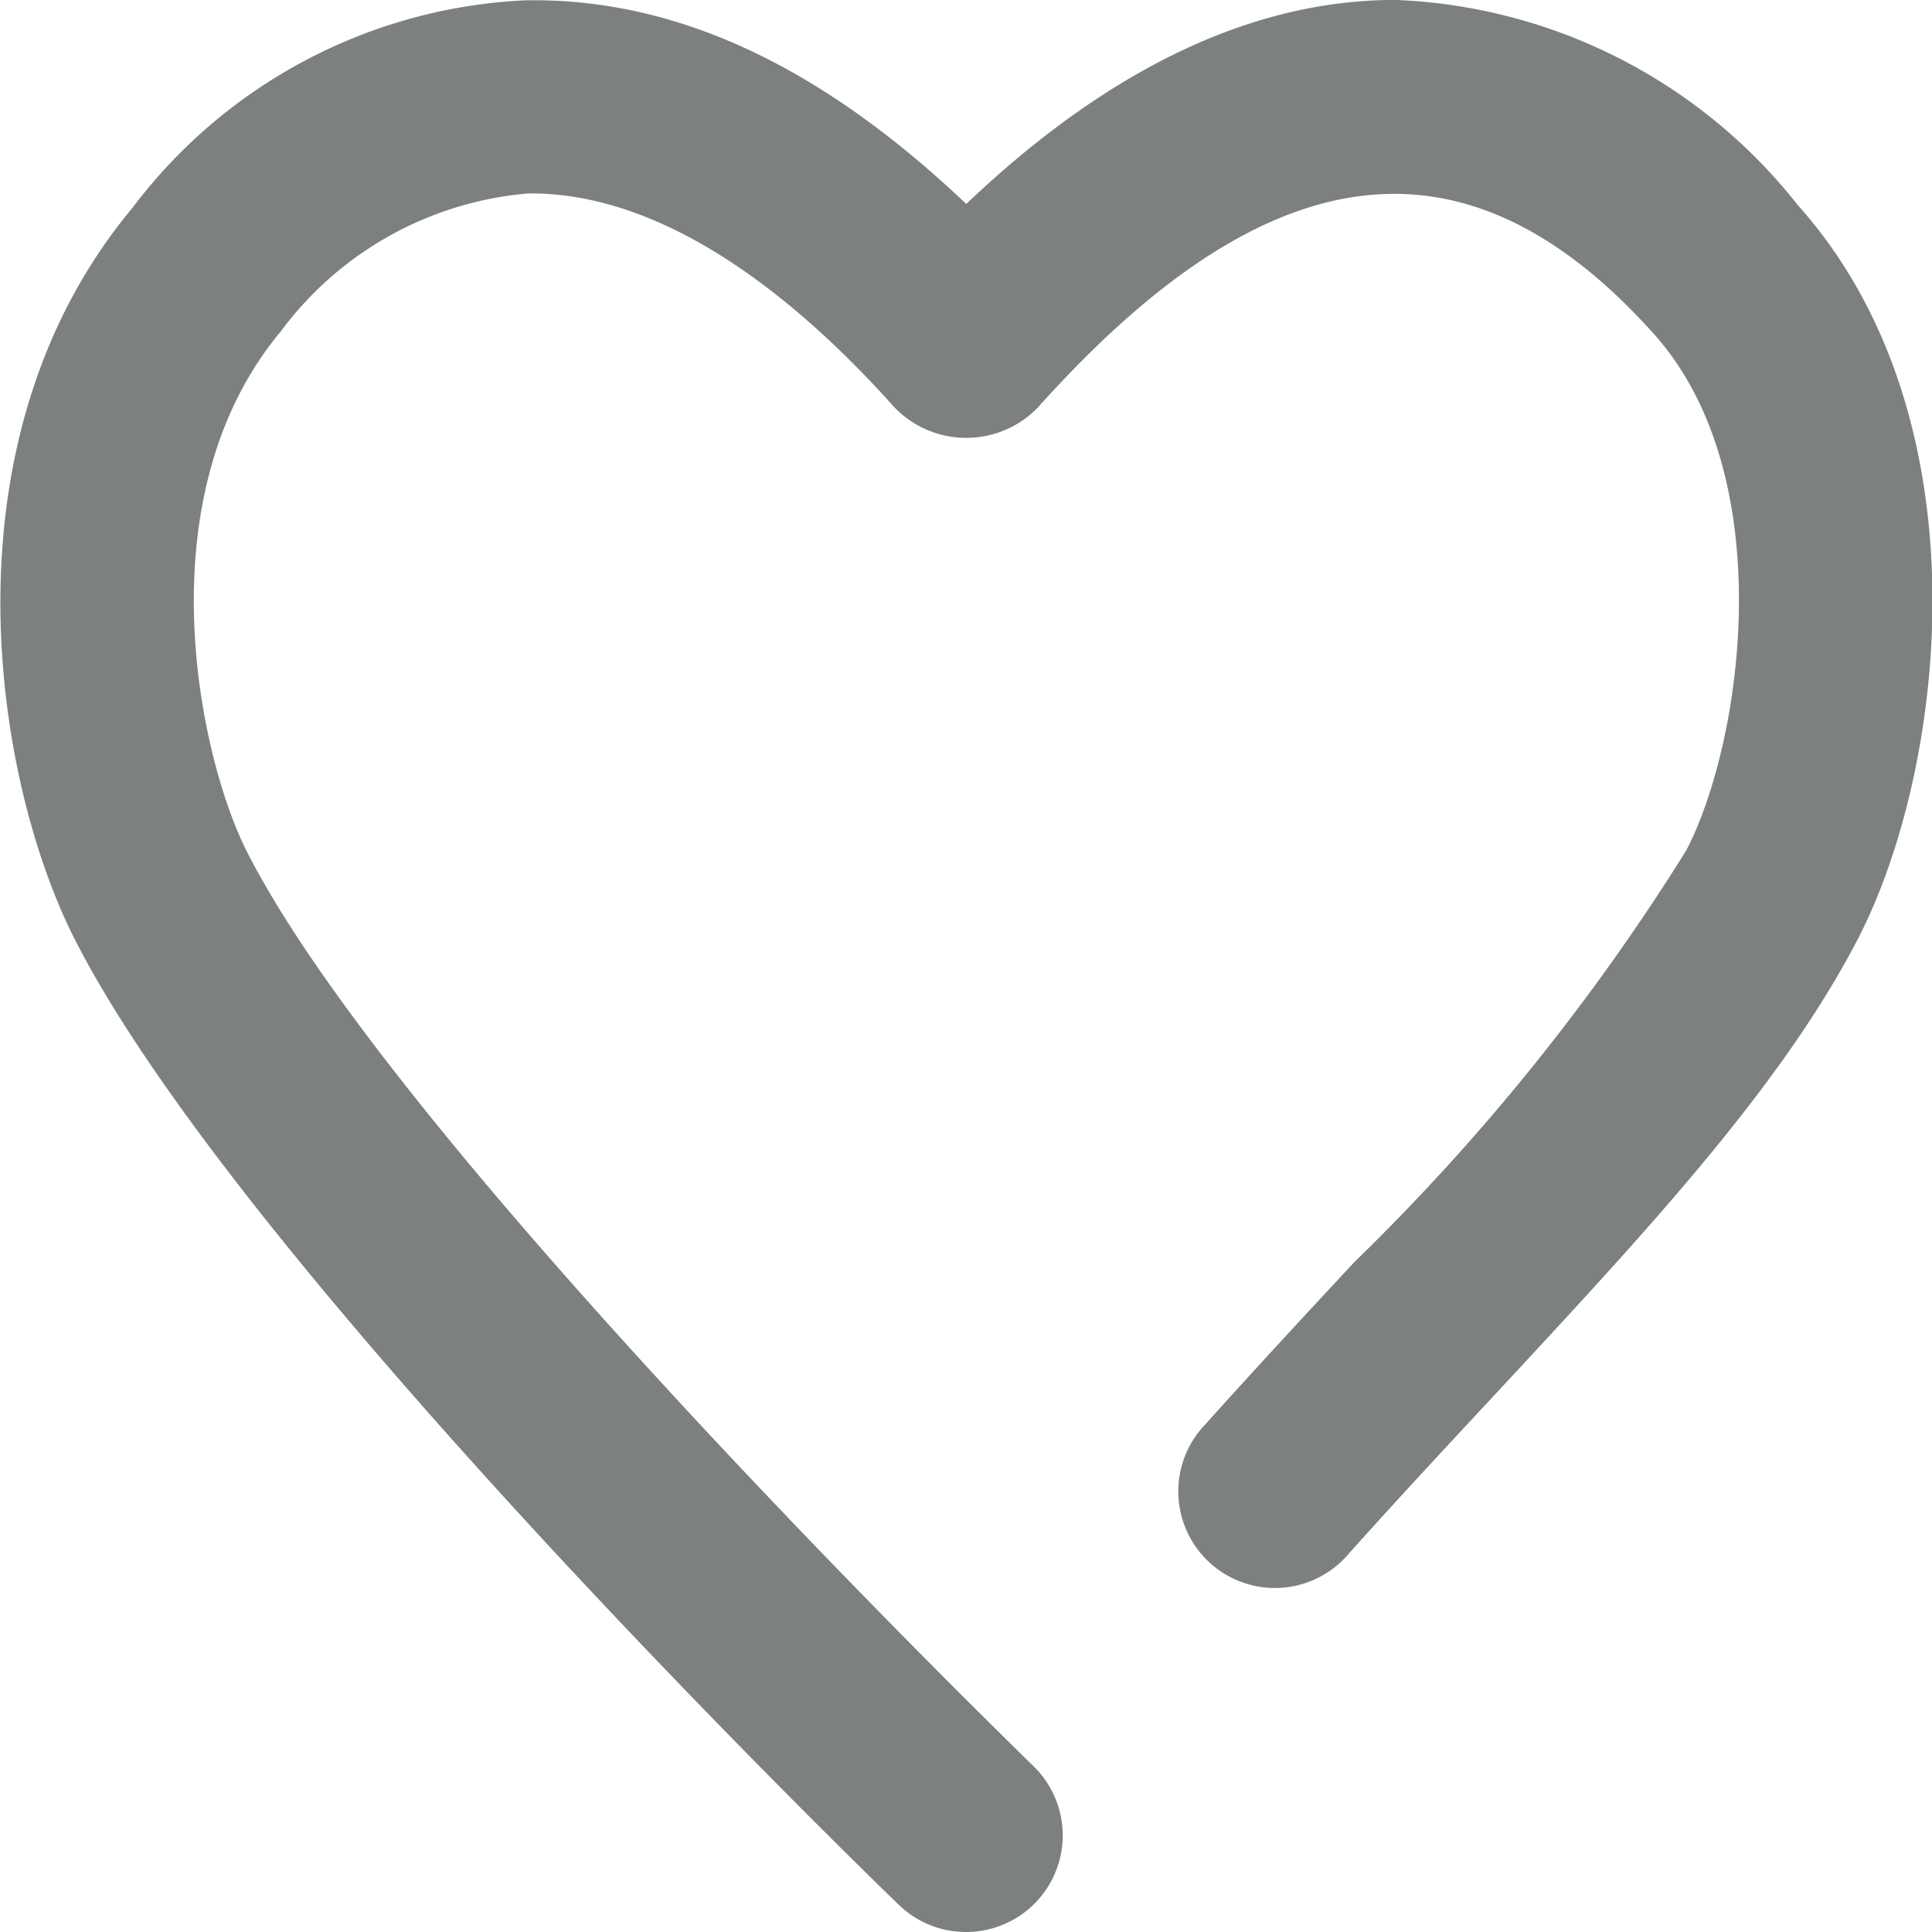 <svg xmlns="http://www.w3.org/2000/svg" width="30" height="30" viewBox="0 0 30 30"><defs><style>.a{fill:#7c807f;}</style></defs><path class="a" d="M522,516a1.5,1.5,0,0,1-1.042-.421c-.415-.4-10.215-9.9-12.8-15-1.254-2.472-2.118-7.74.9-11.353a8.108,8.108,0,0,1,6.092-3.221c2.35-.043,4.6,1.022,6.854,3.162,2.207-2.1,4.443-3.168,6.659-3.168h0a8.363,8.363,0,0,1,6.254,3.187c2.961,3.307,2.3,8.762.925,11.408-1.189,2.282-3.241,4.491-5.618,7.049-.73.785-1.5,1.61-2.284,2.486a1.5,1.5,0,1,1-2.229-2.006c.8-.89,1.576-1.727,2.317-2.523a33.964,33.964,0,0,0,5.155-6.393c.882-1.693,1.469-5.821-.5-8.02-2.919-3.258-6-2.842-9.563,1.136a1.547,1.547,0,0,1-2.233,0c-1.97-2.2-3.924-3.34-5.686-3.319a5.338,5.338,0,0,0-3.842,2.143c-2.15,2.578-1.262,6.624-.526,8.075,2.36,4.653,12.114,14.1,12.212,14.2A1.5,1.5,0,0,1,522,516Z" transform="translate(-507 -486)"/></svg>